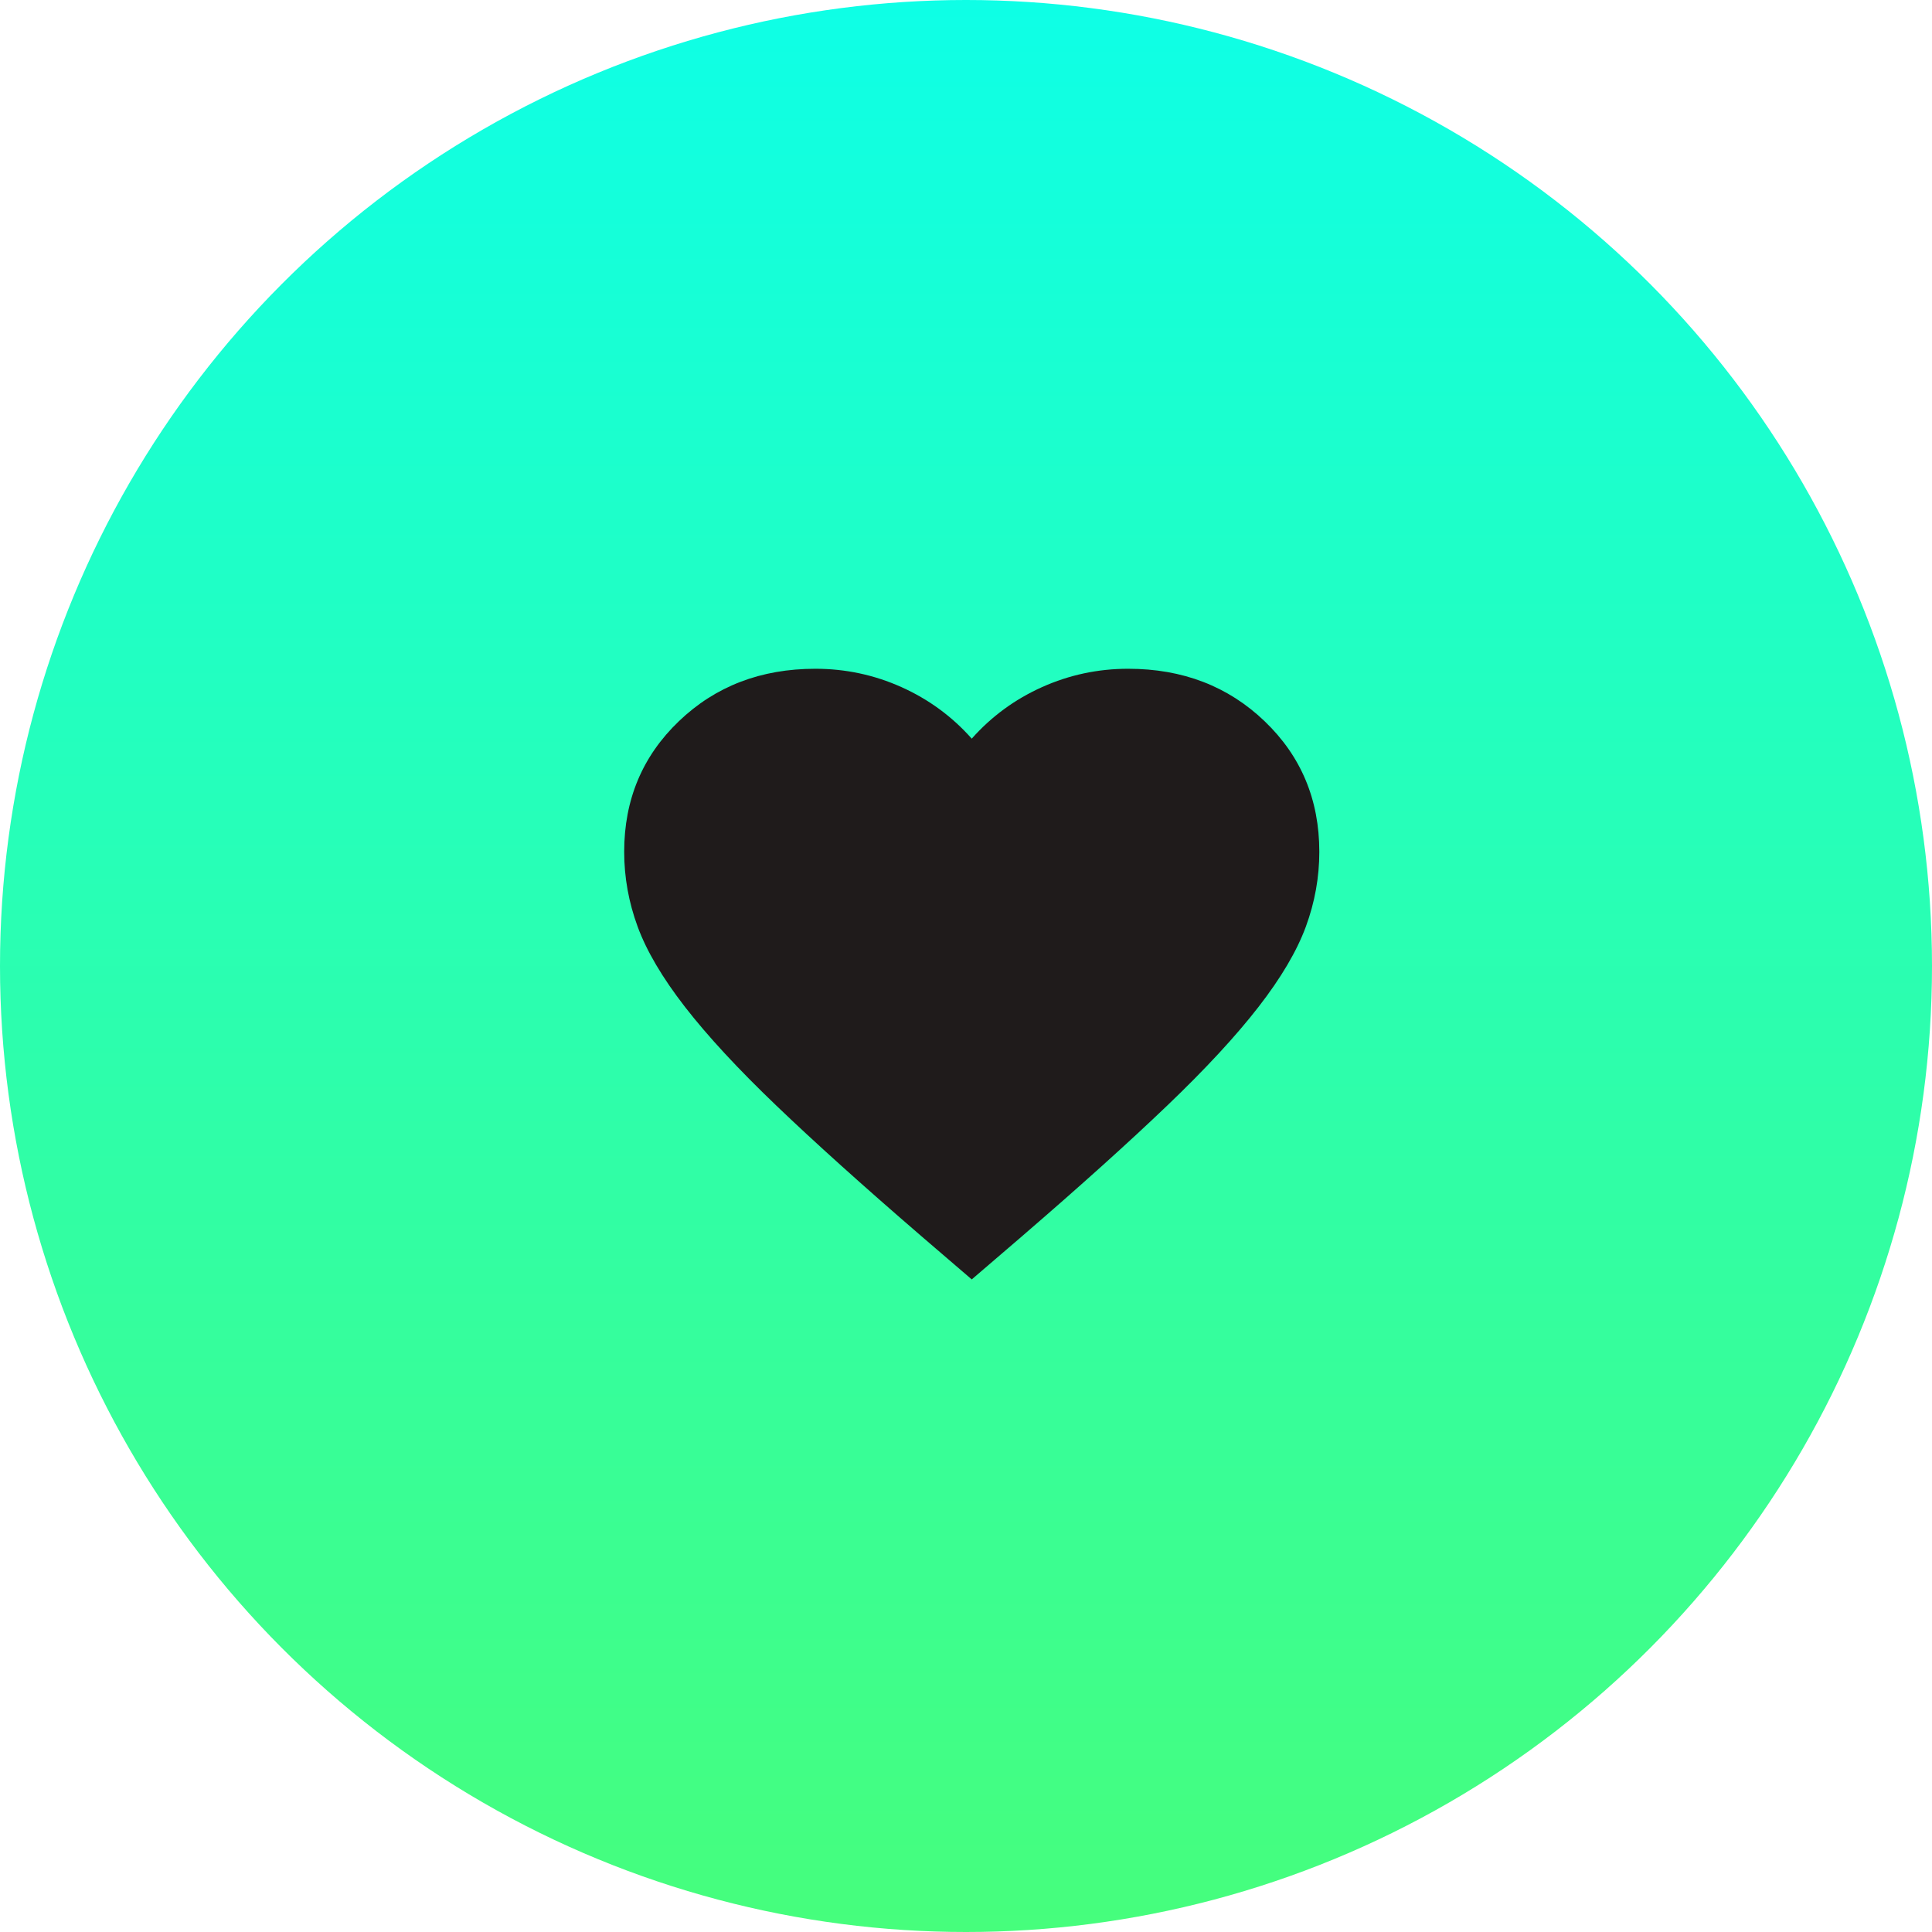 <svg width="144" height="144" viewBox="0 0 144 144" fill="none" xmlns="http://www.w3.org/2000/svg">
<circle cx="72" cy="72" r="72" fill="url(#paint0_linear_18_22344)"/>
<mask id="mask0_18_22344" style="mask-type:alpha" maskUnits="userSpaceOnUse" x="40" y="40" width="64" height="64">
<rect x="40.985" y="40.985" width="62.173" height="62.173" fill="#D9D9D9"/>
</mask>
<g mask="url(#mask0_18_22344)">
<path d="M72.428 95.36L68.672 92.135C64.311 88.374 60.706 85.129 57.857 82.4C55.007 79.672 52.74 77.222 51.056 75.052C49.373 72.882 48.196 70.887 47.527 69.069C46.858 67.25 46.523 65.389 46.523 63.488C46.523 59.602 47.883 56.357 50.603 53.753C53.323 51.148 56.712 49.846 60.771 49.846C63.016 49.846 65.153 50.301 67.183 51.21C69.212 52.12 70.96 53.401 72.428 55.055C73.896 53.401 75.645 52.12 77.674 51.21C79.704 50.301 81.841 49.846 84.086 49.846C88.144 49.846 91.534 51.148 94.254 53.753C96.974 56.357 98.334 59.602 98.334 63.488C98.334 65.389 97.999 67.25 97.33 69.069C96.661 70.887 95.484 72.882 93.8 75.052C92.117 77.222 89.85 79.672 87 82.4C84.151 85.129 80.546 88.374 76.185 92.135L72.428 95.36Z" fill="#1F1B1B"/>
</g>
<defs>
<linearGradient id="paint0_linear_18_22344" x1="72" y1="0" x2="72" y2="144" gradientUnits="userSpaceOnUse">
<stop stop-color="#0EFFE6"/>
<stop offset="1" stop-color="#46FE7C"/>
</linearGradient>
</defs>
</svg>
